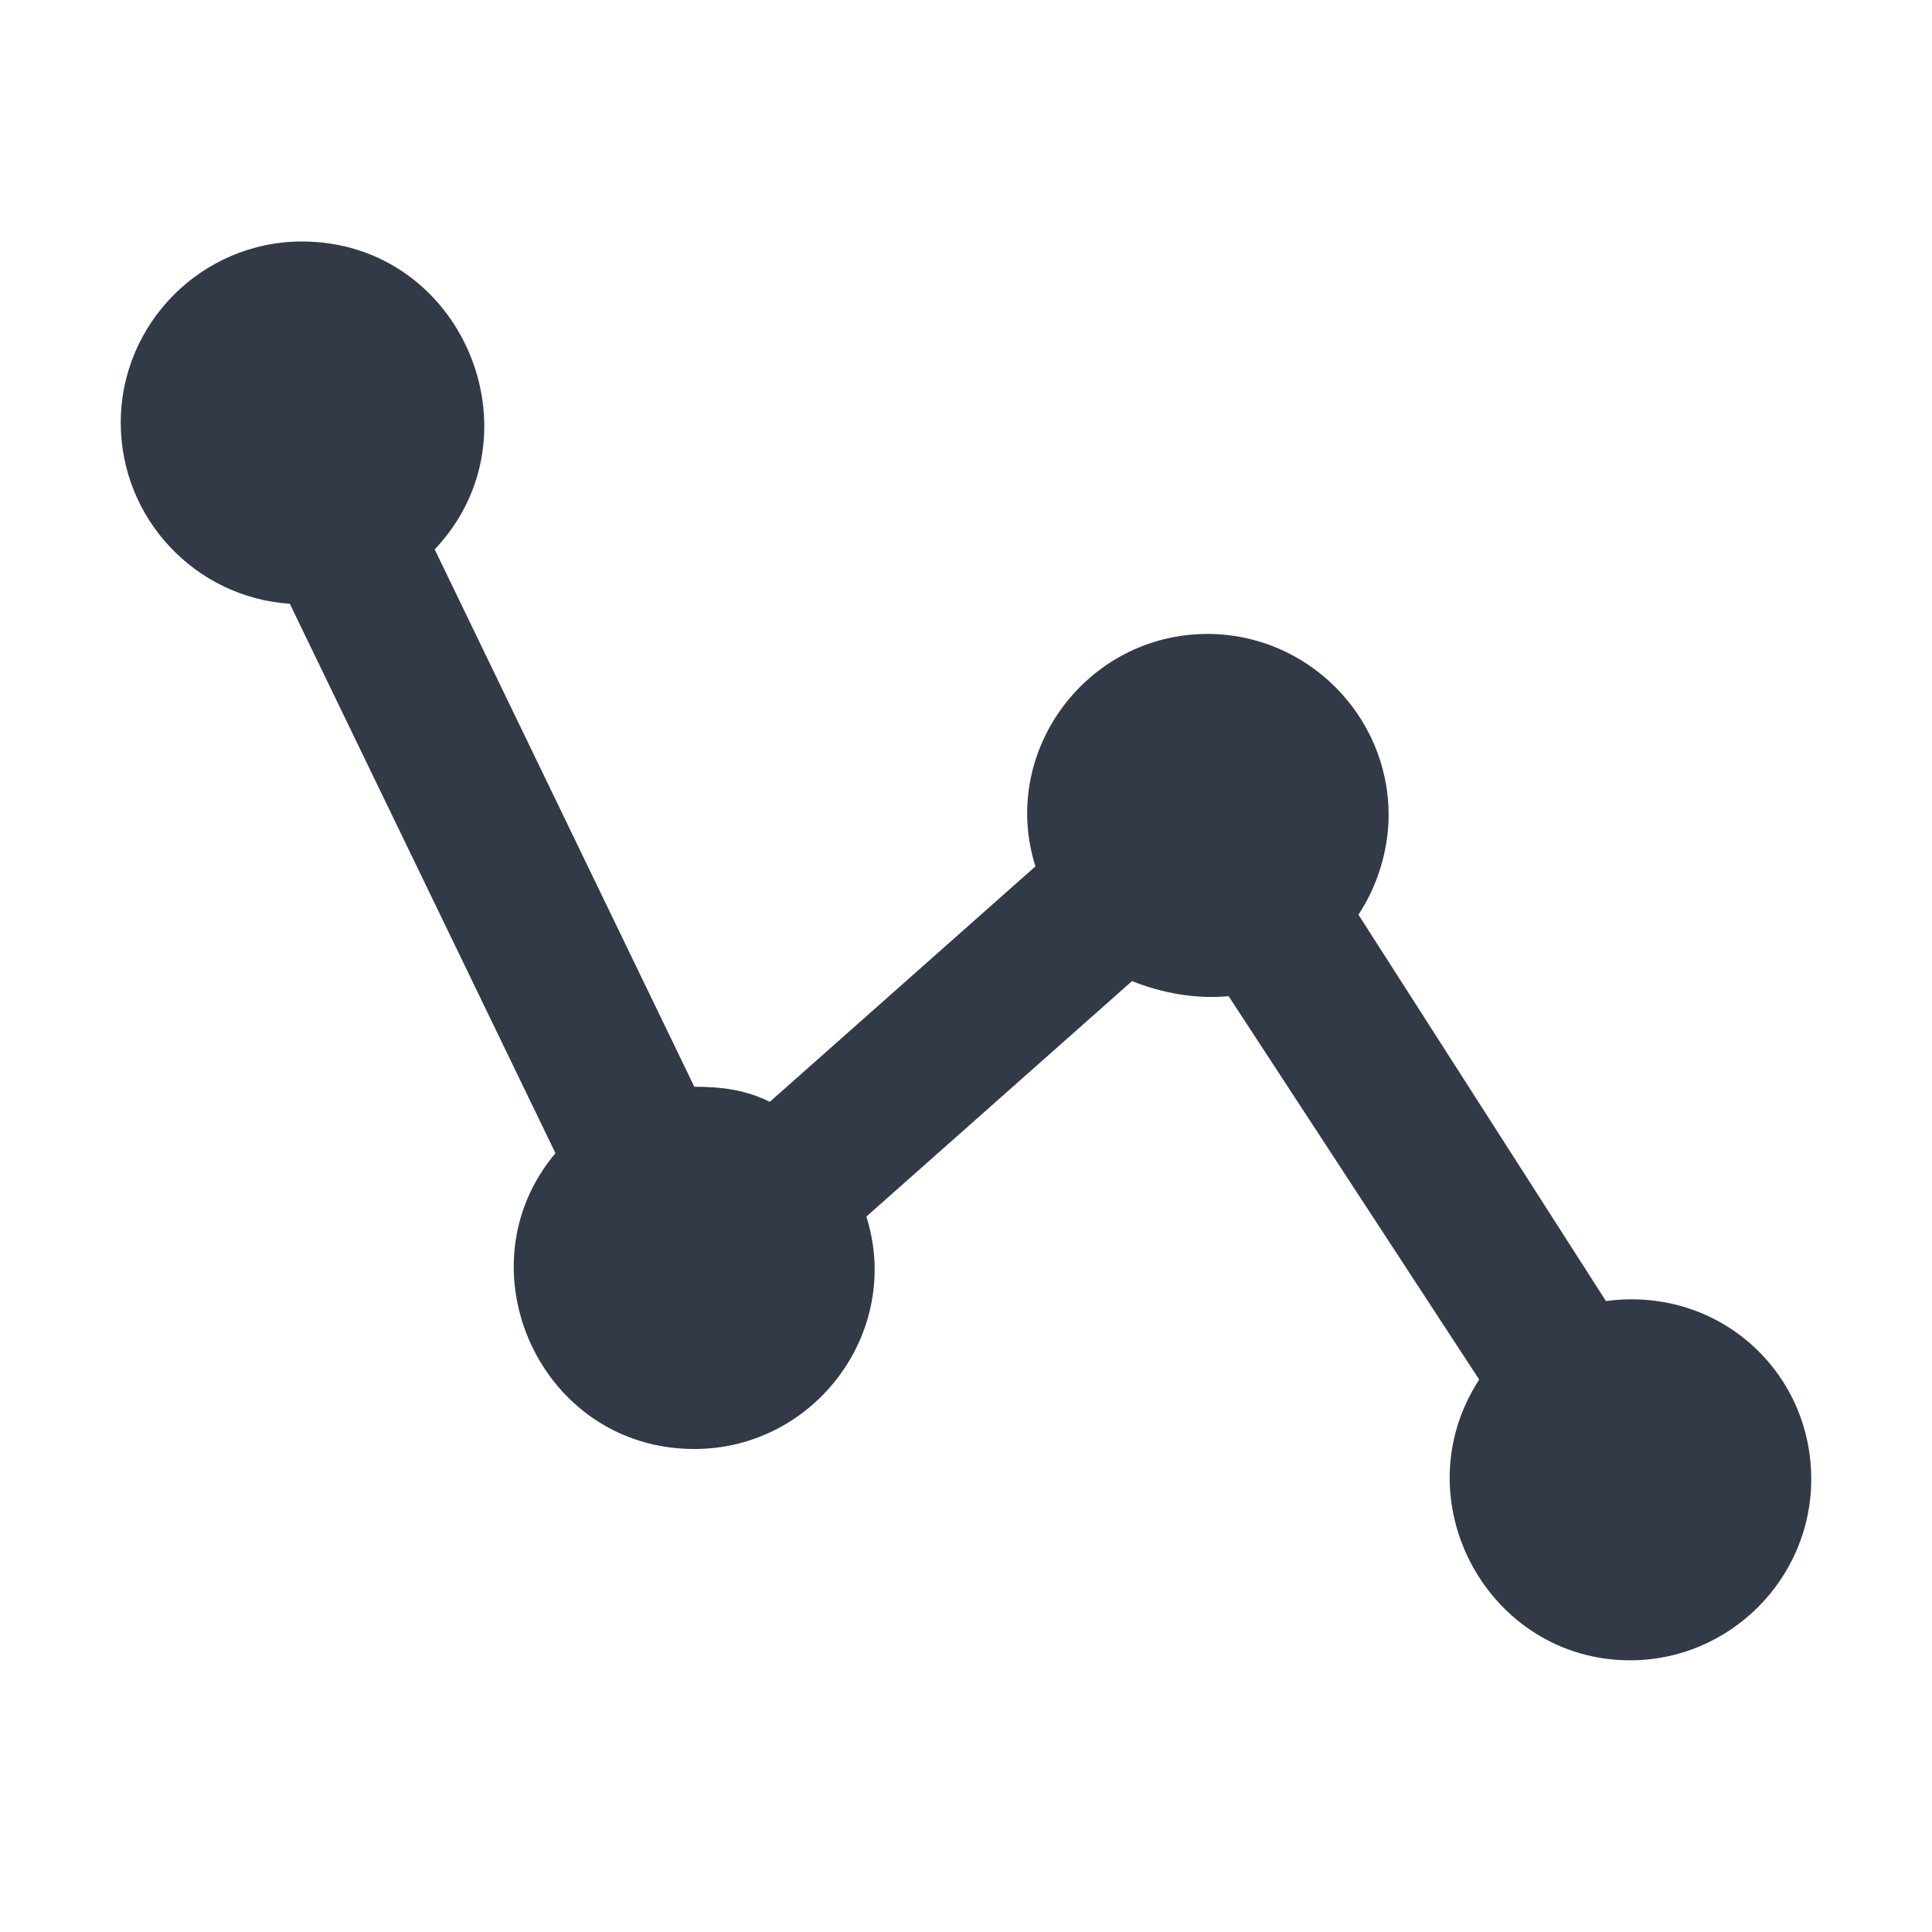 <svg xmlns="http://www.w3.org/2000/svg" viewBox="0 0 64 64"><path fill="none" d="M0 0h64v64H0z"/><path fill="#323a47" d="M53.2 43.1 45 30.3c.6-.9 1-2.1 1-3.3 0-3.3-2.7-6-6-6-4 0-6.9 3.9-5.7 7.7l-8.8 7.8c-.8-.4-1.6-.5-2.5-.5l-8.6-17.8C18 14.4 15.3 8 10 8c-3.3 0-6 2.7-6 6 0 3.2 2.5 5.8 5.6 6l8.8 18.2C15.2 42 17.9 48 23 48c4 0 6.9-3.9 5.7-7.7l8.8-7.8c1 .4 2.1.6 3.2.5L49 45.7c-2.6 4 .3 9.3 5 9.3 3.3 0 6-2.7 6-6 0-3.6-3.1-6.4-6.8-5.9z"/></svg>